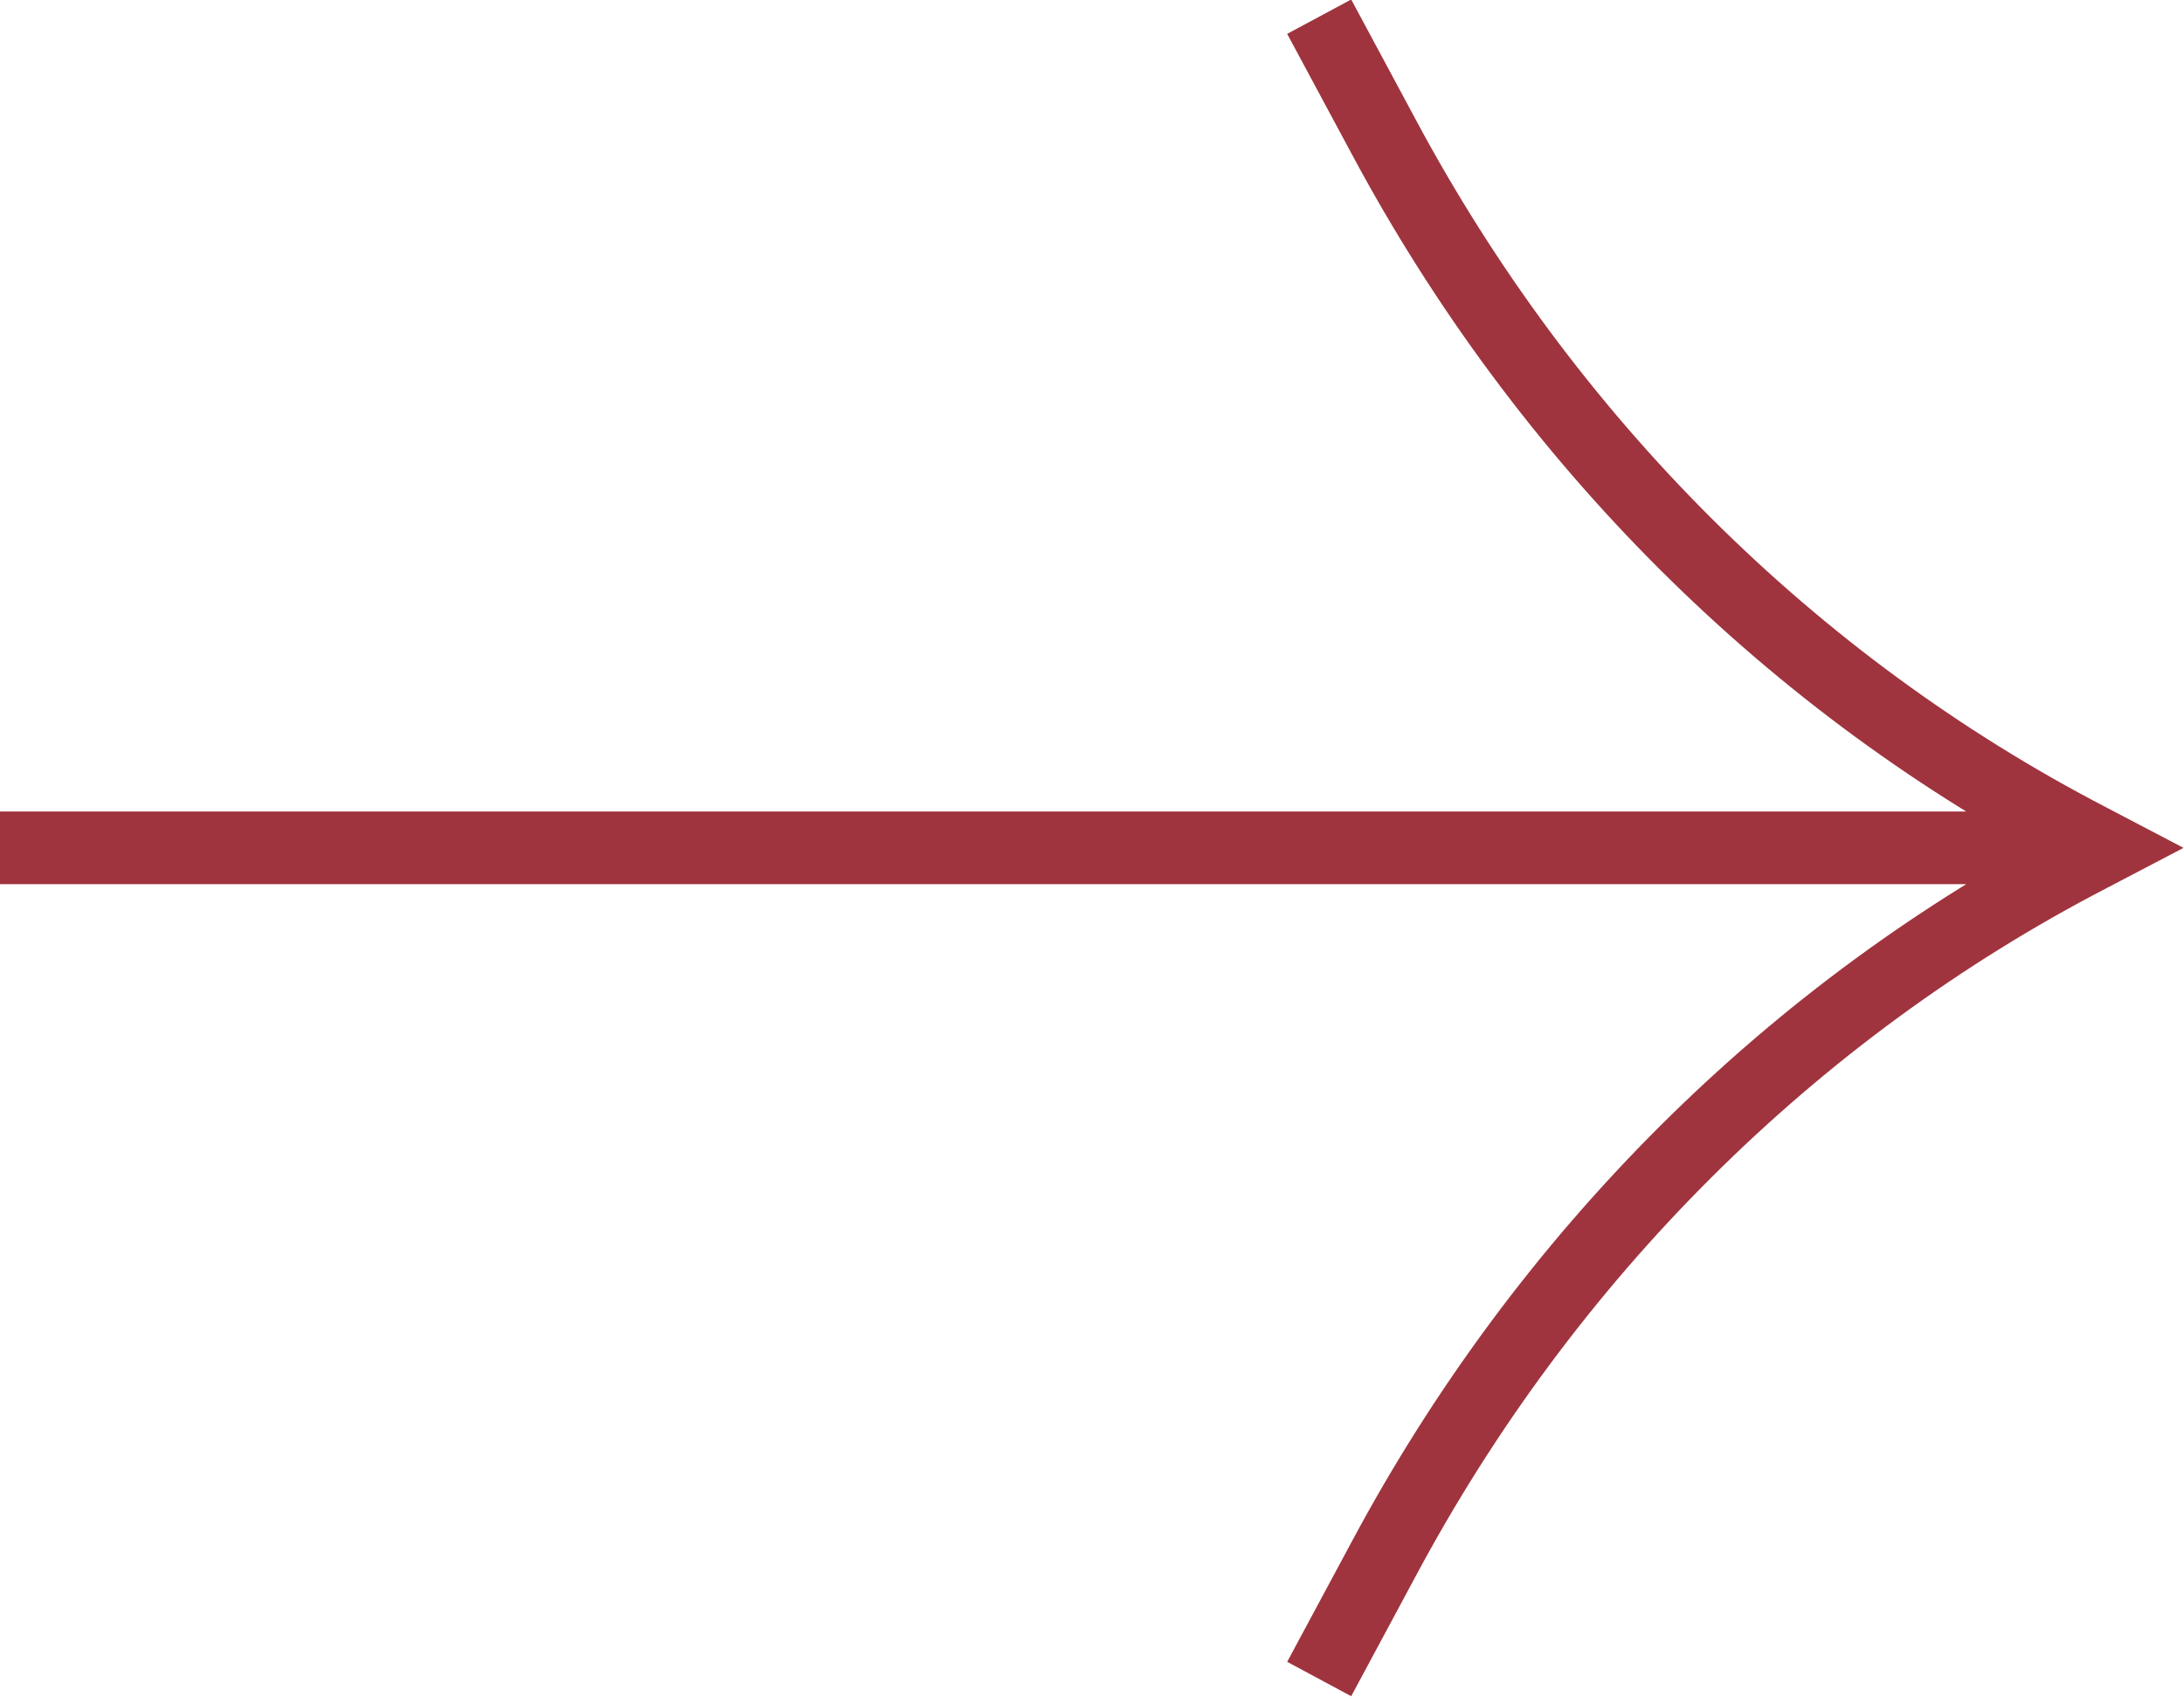 <?xml version="1.0" encoding="UTF-8"?> <svg xmlns="http://www.w3.org/2000/svg" xmlns:xlink="http://www.w3.org/1999/xlink" width="30.054" height="23.353" viewBox="0 0 30.054 23.353" fill="none"><desc> Created with Pixso. </desc><defs></defs><path id="Vector" d="M18.39 22.67L19.04 21.46C21.27 17.29 24.65 13.91 28.76 11.78L28.97 11.67L28.76 11.56C24.65 9.43 21.27 6.05 19.04 1.88L18.39 0.67M0.5 11.67L28.15 11.67" stroke="#9F343E" stroke-opacity="1" stroke-width="1" stroke-linecap="square"></path></svg> 